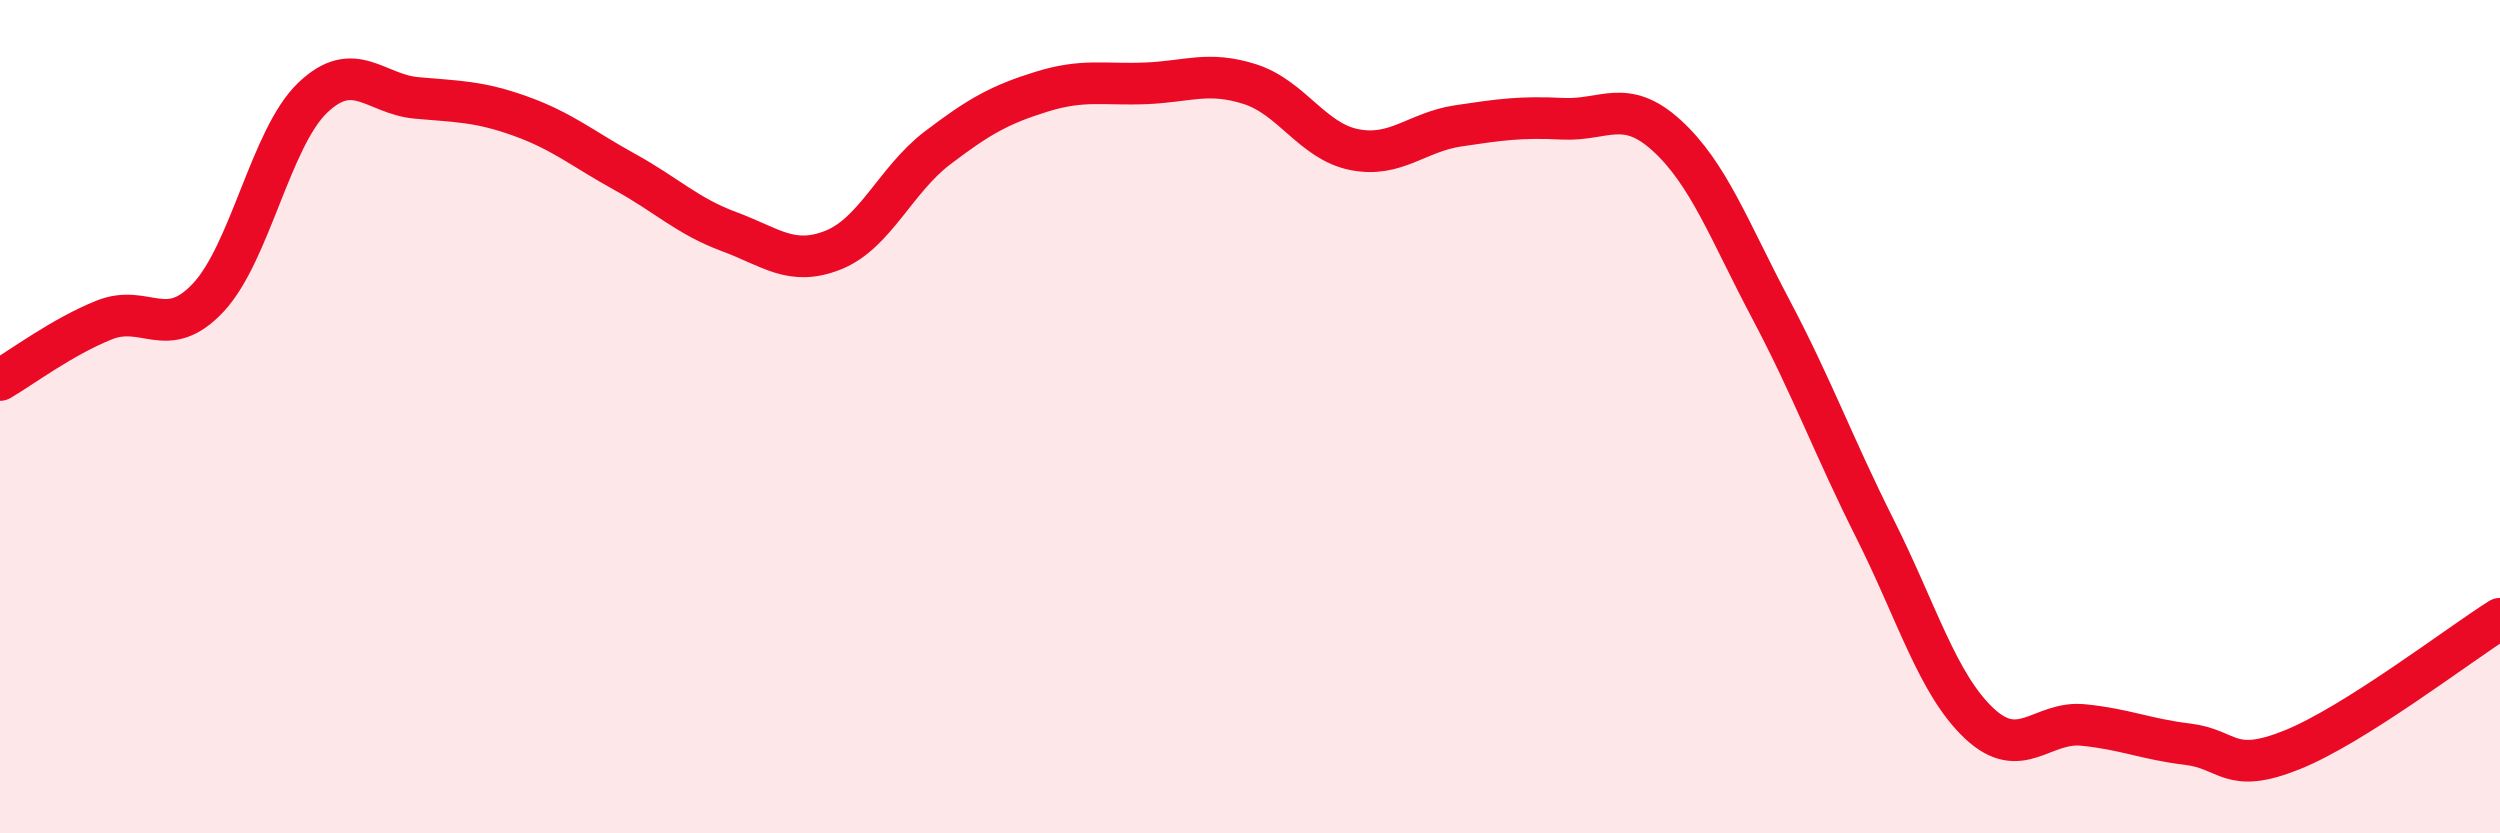 
    <svg width="60" height="20" viewBox="0 0 60 20" xmlns="http://www.w3.org/2000/svg">
      <path
        d="M 0,9.12 C 0.5,8.83 1.5,8.08 2.5,7.68 C 3.5,7.28 4,8.21 5,7.14 C 6,6.07 6.5,3.31 7.5,2.35 C 8.5,1.39 9,2.26 10,2.35 C 11,2.44 11.5,2.43 12.5,2.79 C 13.5,3.15 14,3.58 15,4.13 C 16,4.68 16.5,5.19 17.5,5.56 C 18.5,5.93 19,6.4 20,6 C 21,5.6 21.5,4.31 22.5,3.55 C 23.5,2.79 24,2.51 25,2.2 C 26,1.89 26.5,2.04 27.5,2 C 28.5,1.96 29,1.7 30,2.02 C 31,2.34 31.5,3.39 32.5,3.59 C 33.5,3.79 34,3.17 35,3.02 C 36,2.87 36.5,2.8 37.5,2.85 C 38.5,2.9 39,2.34 40,3.25 C 41,4.16 41.5,5.53 42.5,7.42 C 43.5,9.31 44,10.7 45,12.69 C 46,14.68 46.5,16.42 47.5,17.36 C 48.5,18.3 49,17.3 50,17.4 C 51,17.5 51.5,17.74 52.5,17.86 C 53.5,17.98 53.5,18.6 55,18 C 56.5,17.4 59,15.48 60,14.85L60 20L0 20Z"
        fill="#EB0A25"
        opacity="0.1"
        stroke-linecap="round"
        stroke-linejoin="round"
      />
      <path
        d="M 0,9.12 C 0.5,8.83 1.5,8.08 2.5,7.68 C 3.5,7.28 4,8.21 5,7.14 C 6,6.07 6.5,3.31 7.5,2.35 C 8.5,1.39 9,2.26 10,2.35 C 11,2.44 11.5,2.43 12.5,2.79 C 13.5,3.15 14,3.58 15,4.13 C 16,4.68 16.5,5.19 17.5,5.56 C 18.5,5.93 19,6.4 20,6 C 21,5.6 21.5,4.31 22.5,3.55 C 23.5,2.79 24,2.51 25,2.2 C 26,1.89 26.5,2.04 27.5,2 C 28.5,1.96 29,1.7 30,2.02 C 31,2.34 31.5,3.39 32.5,3.59 C 33.5,3.79 34,3.17 35,3.02 C 36,2.87 36.5,2.8 37.5,2.85 C 38.5,2.9 39,2.34 40,3.25 C 41,4.16 41.5,5.53 42.5,7.42 C 43.5,9.31 44,10.7 45,12.69 C 46,14.68 46.5,16.42 47.5,17.36 C 48.5,18.3 49,17.3 50,17.4 C 51,17.5 51.5,17.74 52.5,17.86 C 53.5,17.98 53.5,18.6 55,18 C 56.5,17.4 59,15.48 60,14.85"
        stroke="#EB0A25"
        stroke-width="1"
        fill="none"
        stroke-linecap="round"
        stroke-linejoin="round"
      />
    </svg>
  